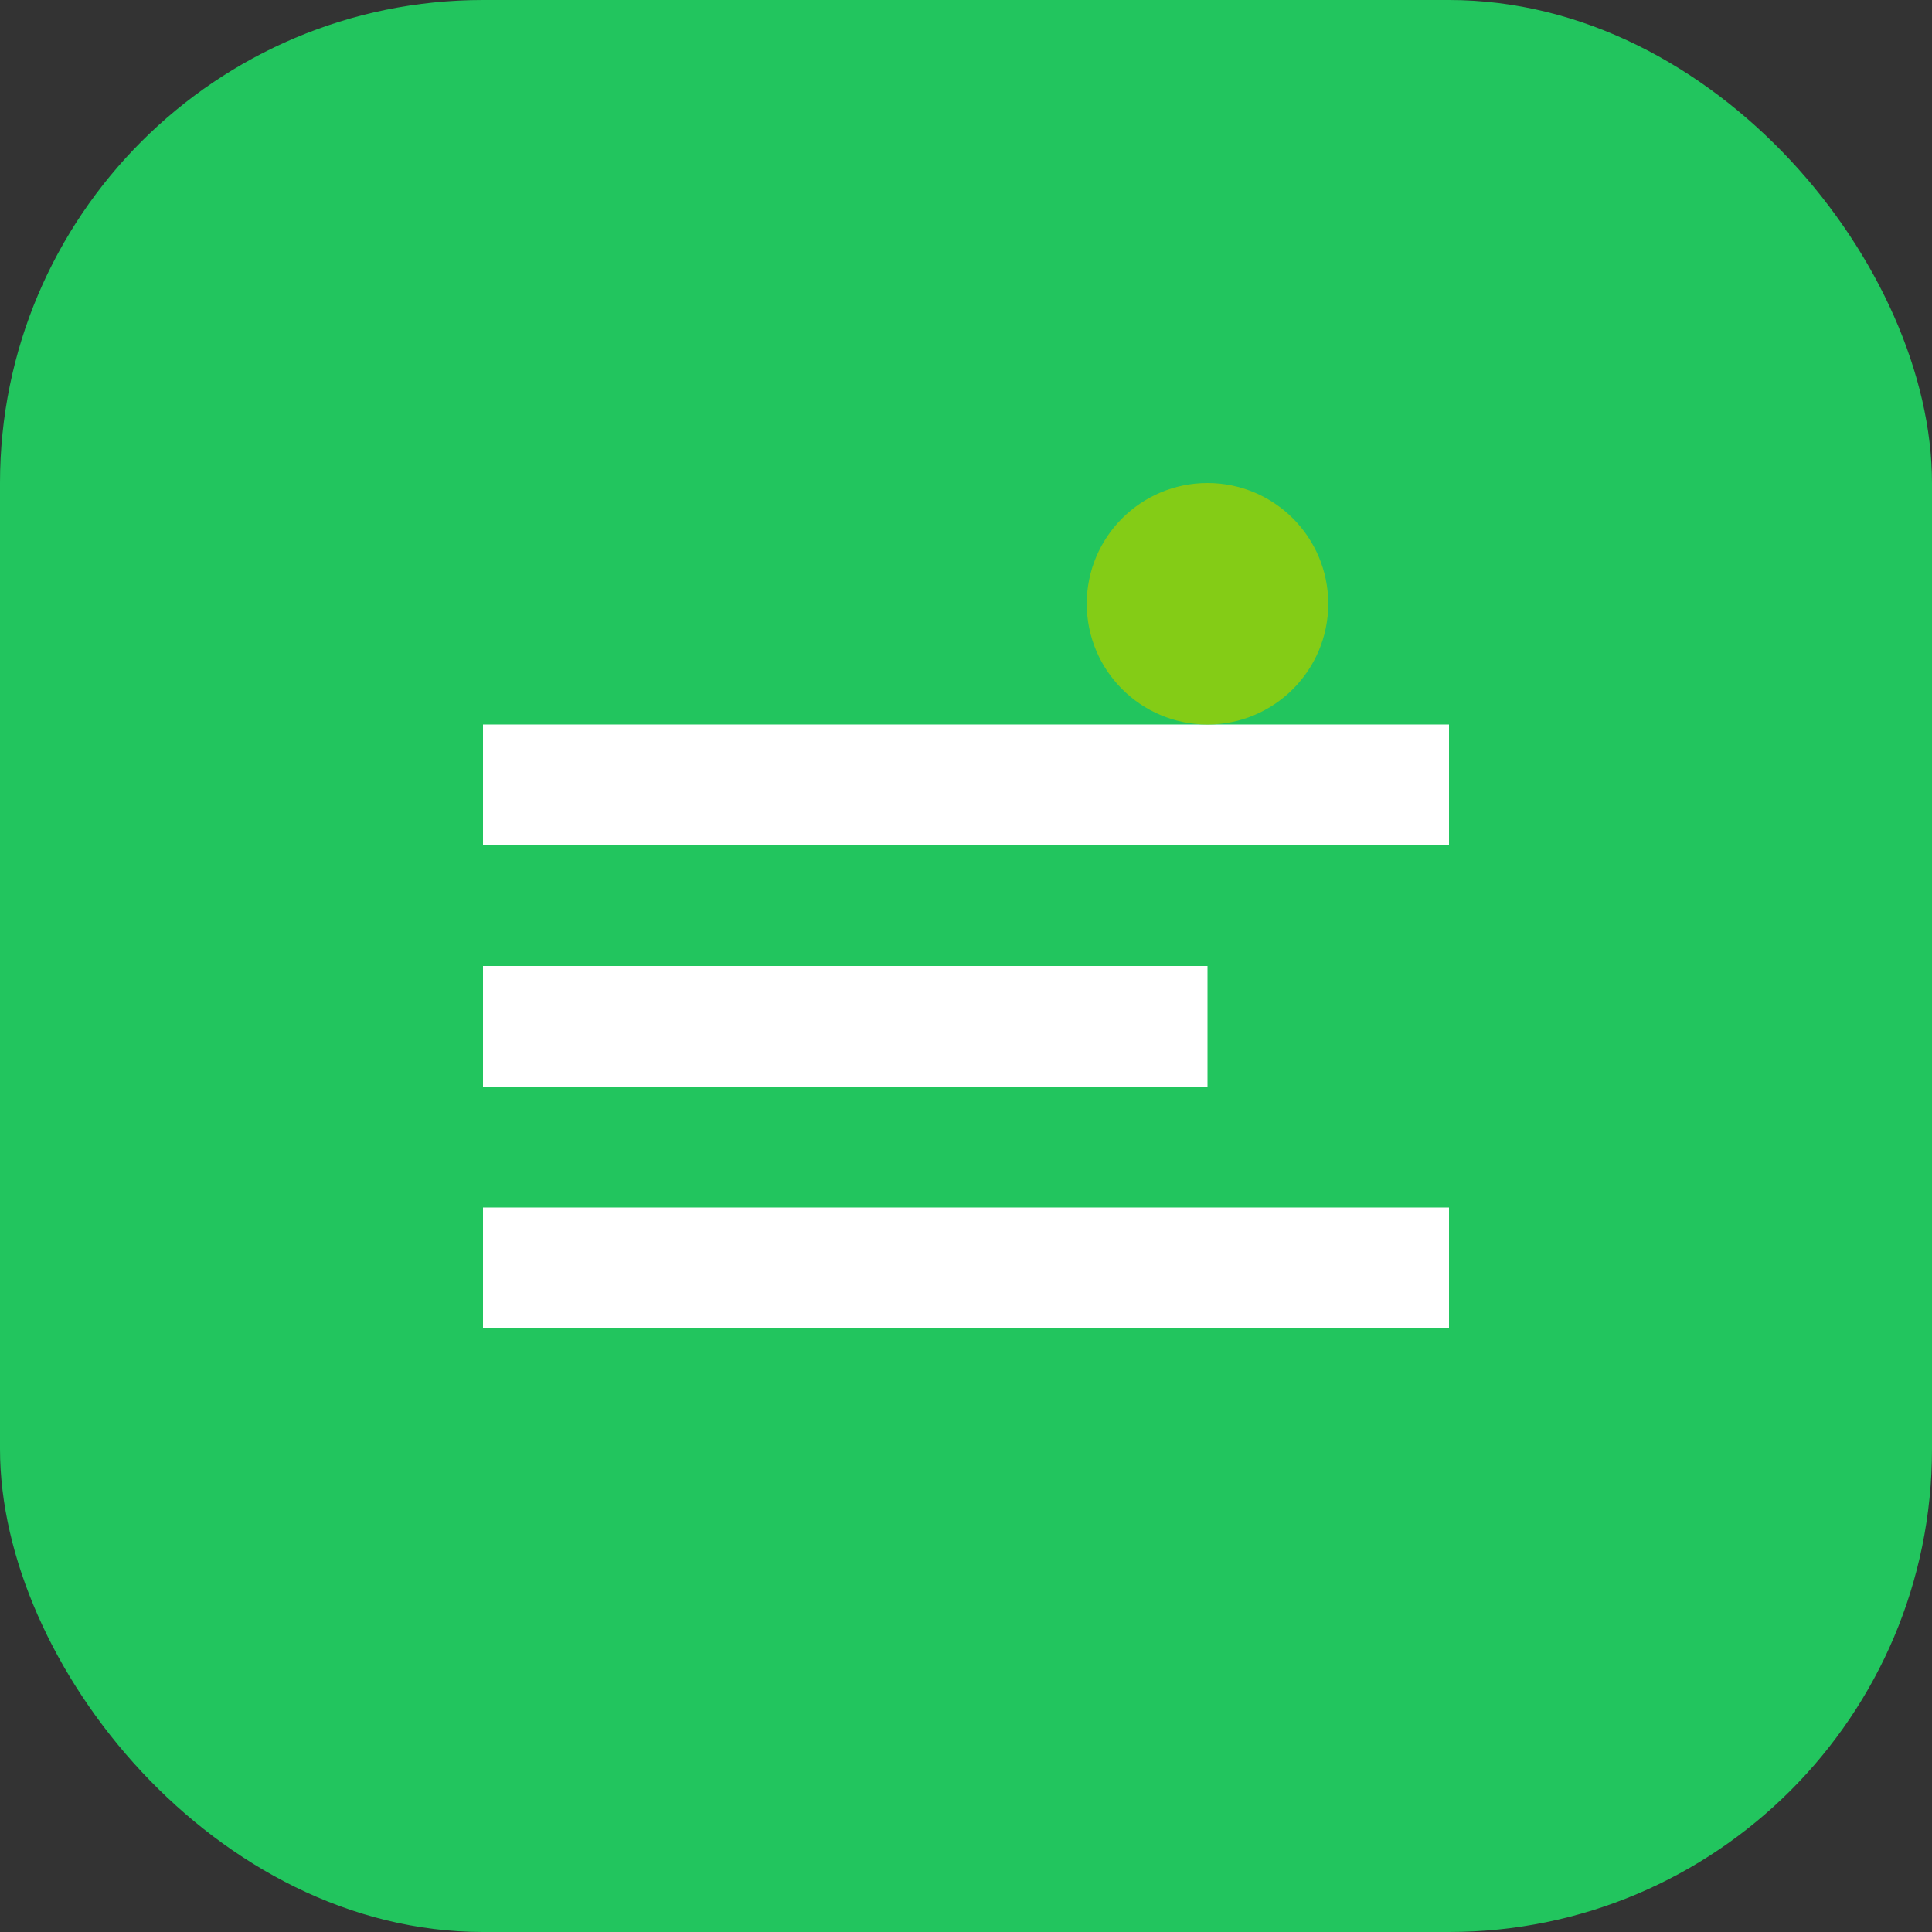 <svg width="32" height="32" viewBox="0 0 32 32" fill="none" xmlns="http://www.w3.org/2000/svg">
<rect x="0" y="0" width="32" height="32" fill="#333333" stroke="none"/>
<rect width="32" height="32" rx="8" fill="#22c55e"/>
<path d="M8 12h16v2H8v-2zm0 4h12v2H8v-2zm0 4h16v2H8v-2z" fill="white"/>
<circle cx="20" cy="10" r="2" fill="#84cc16"/>
</svg>